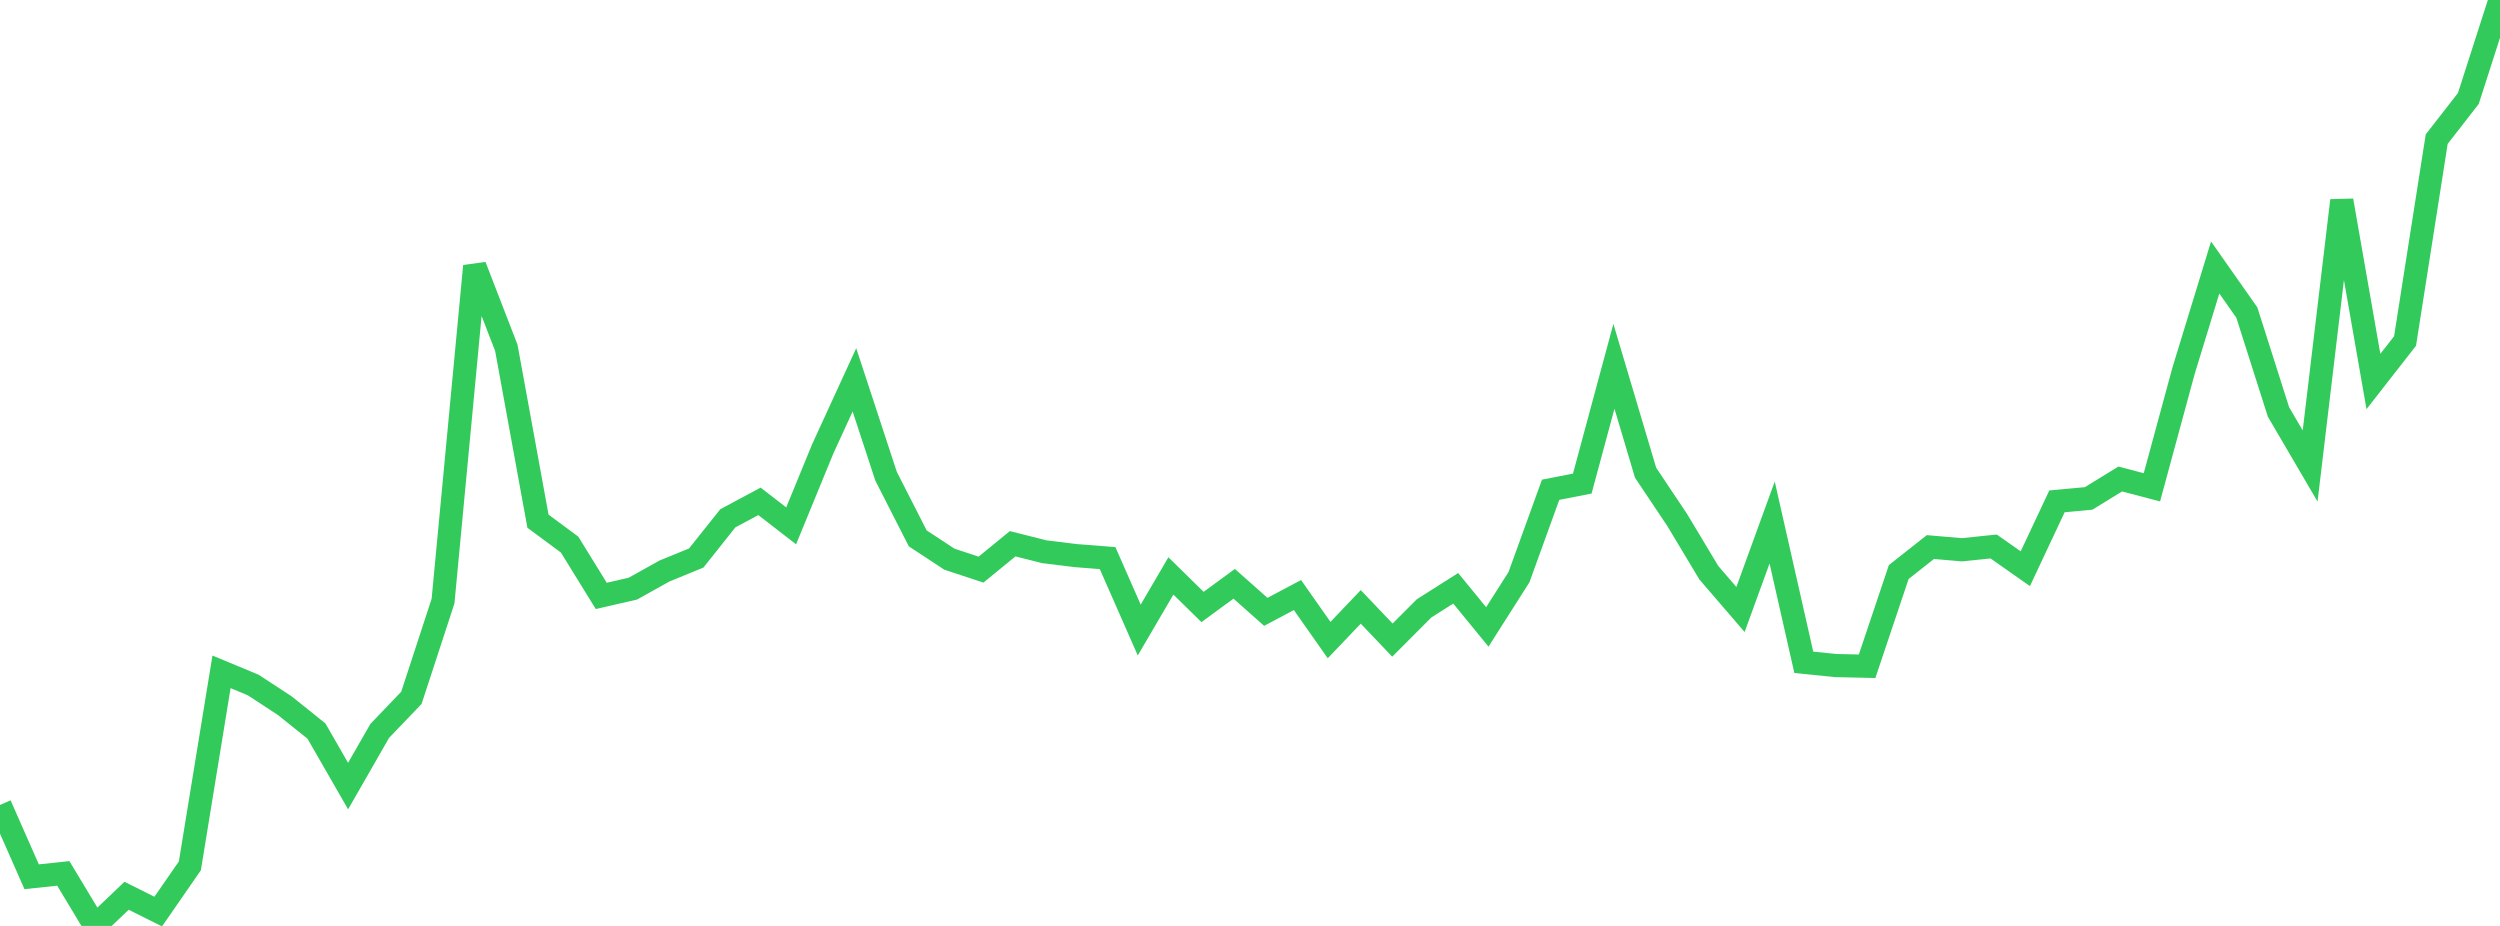 <?xml version="1.0" standalone="no"?>
<!DOCTYPE svg PUBLIC "-//W3C//DTD SVG 1.1//EN" "http://www.w3.org/Graphics/SVG/1.1/DTD/svg11.dtd">

<svg width="135" height="50" viewBox="0 0 135 50" preserveAspectRatio="none" 
  xmlns="http://www.w3.org/2000/svg"
  xmlns:xlink="http://www.w3.org/1999/xlink">


<polyline points="0.0, 43.468 1.709, 47.345 3.418, 47.164 5.127, 50.0 6.835, 48.371 8.544, 49.225 10.253, 46.756 11.962, 36.279 13.671, 36.989 15.38, 38.108 17.089, 39.478 18.797, 42.449 20.506, 39.467 22.215, 37.684 23.924, 32.46 25.633, 14.368 27.342, 18.783 29.051, 28.145 30.759, 29.408 32.468, 32.179 34.177, 31.786 35.886, 30.832 37.595, 30.134 39.304, 27.987 41.013, 27.073 42.722, 28.396 44.43, 24.235 46.139, 20.511 47.848, 25.717 49.557, 29.071 51.266, 30.195 52.975, 30.759 54.684, 29.362 56.392, 29.794 58.101, 30.004 59.81, 30.137 61.519, 34.022 63.228, 31.1 64.937, 32.777 66.646, 31.525 68.354, 33.04 70.063, 32.132 71.772, 34.565 73.481, 32.771 75.19, 34.566 76.899, 32.853 78.608, 31.768 80.316, 33.854 82.025, 31.166 83.734, 26.447 85.443, 26.113 87.152, 19.78 88.861, 25.526 90.57, 28.082 92.278, 30.928 93.987, 32.913 95.696, 28.215 97.405, 35.764 99.114, 35.939 100.823, 35.978 102.532, 30.891 104.241, 29.541 105.949, 29.688 107.658, 29.51 109.367, 30.711 111.076, 27.074 112.785, 26.915 114.494, 25.866 116.203, 26.315 117.911, 20.025 119.62, 14.445 121.329, 16.877 123.038, 22.245 124.747, 25.164 126.456, 10.828 128.165, 20.601 129.873, 18.414 131.582, 7.514 133.291, 5.317 135.0, 0.0" fill="none" stroke="#32ca5b" stroke-width="1.25"/>

</svg>